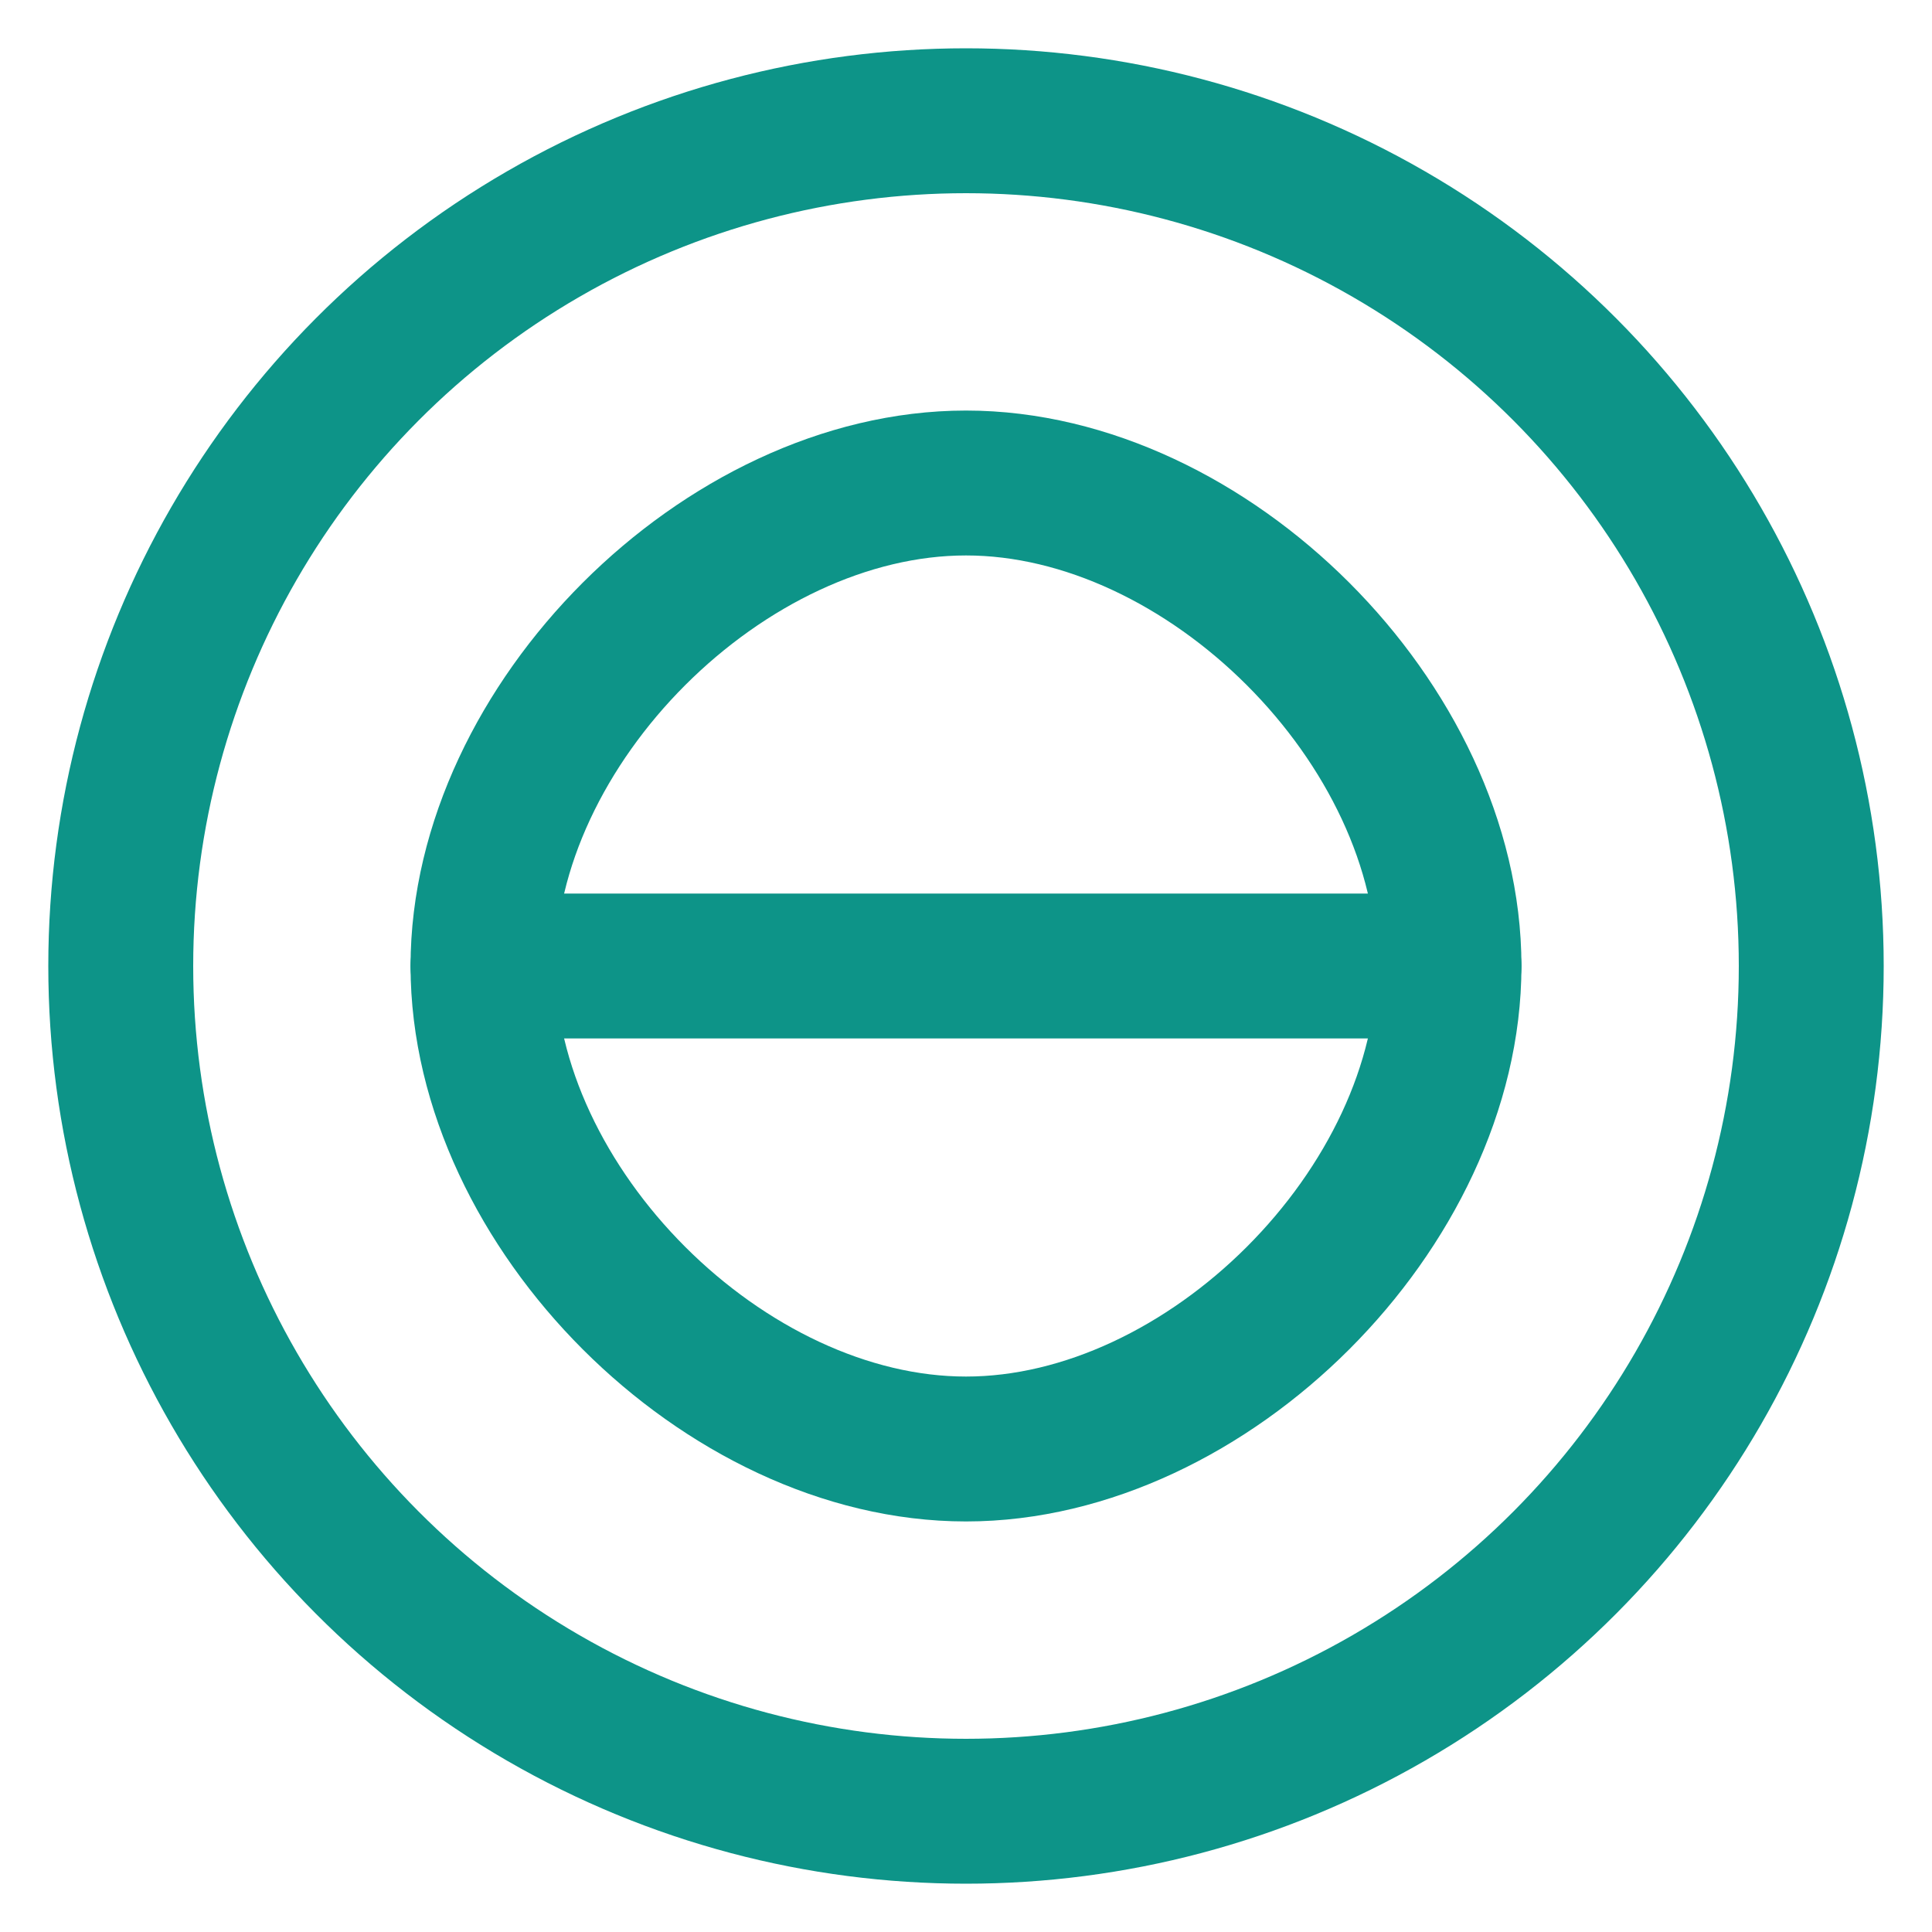 <svg xmlns="http://www.w3.org/2000/svg" viewBox="0 0 24 24" fill="none" stroke="#0d9488" stroke-width="1.8" stroke-linecap="round" stroke-linejoin="round">
  <circle cx="12" cy="12" r="10.5"/>
  <path d="M6 12c0-3 3-6 6-6s6 3 6 6-3 6-6 6-6-3-6-6z"/><path d="M6 12h12"/>
</svg>